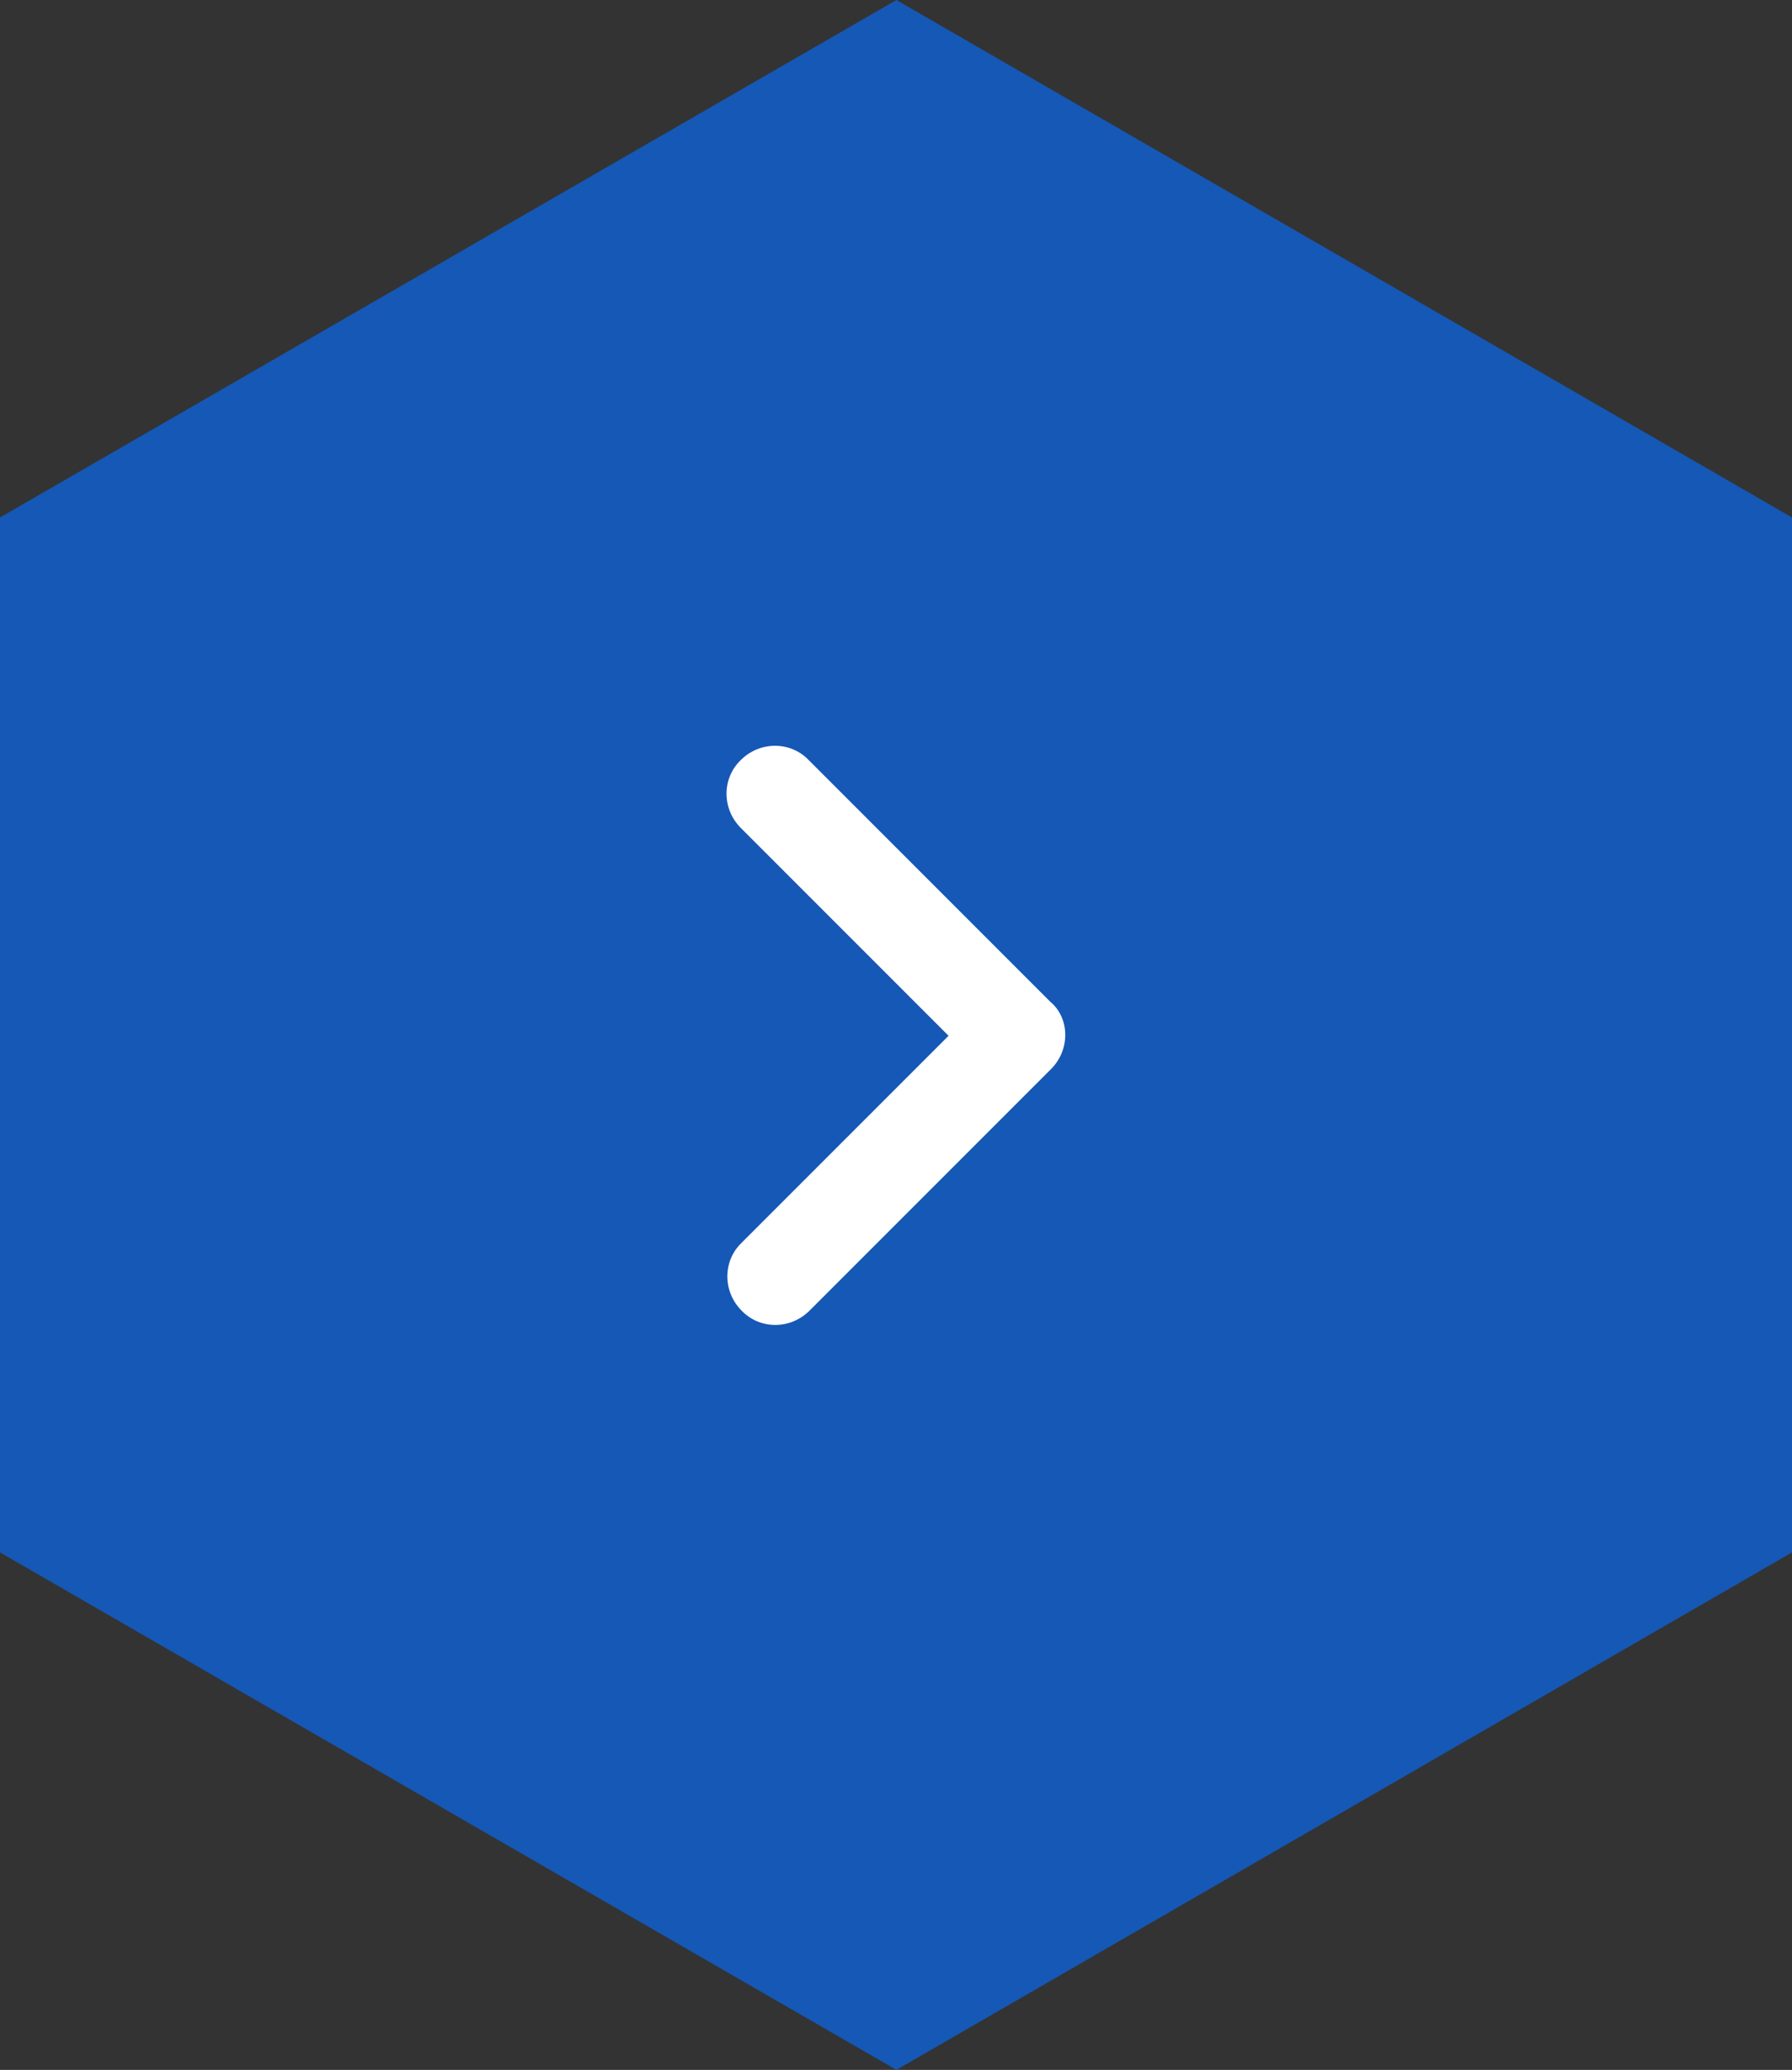 <?xml version="1.0" encoding="utf-8"?>
<!-- Generator: Adobe Illustrator 24.0.2, SVG Export Plug-In . SVG Version: 6.00 Build 0)  -->
<svg version="1.1" id="레이어_1" xmlns="http://www.w3.org/2000/svg" xmlns:xlink="http://www.w3.org/1999/xlink" x="0px"
	 y="0px" width="21.65px" height="25px" viewBox="0 0 21.65 25" style="enable-background:new 0 0 21.65 25;" xml:space="preserve">
<rect x="0" y="0" width="21.65" height="25" fill="#333333" stroke="none"/>
<style type="text/css">
	.st0{fill:#1558B6;}
	.st1{fill:#FFFFFF;}
</style>
<polygon class="st0" points="0,6.25 0,18.75 10.83,25 21.65,18.75 21.65,6.25 10.83,0 "/>
<g>
	<path class="st1" d="M12.87,12.5c0,0.15-0.06,0.3-0.17,0.41l-2.92,2.92c-0.23,0.23-0.6,0.23-0.82,0c-0.23-0.23-0.23-0.6,0-0.82
		l2.5-2.5L8.95,10c-0.23-0.23-0.23-0.6,0-0.82c0.23-0.23,0.6-0.23,0.82,0l2.92,2.92C12.81,12.2,12.87,12.35,12.87,12.5z"/>
</g>
</svg>
